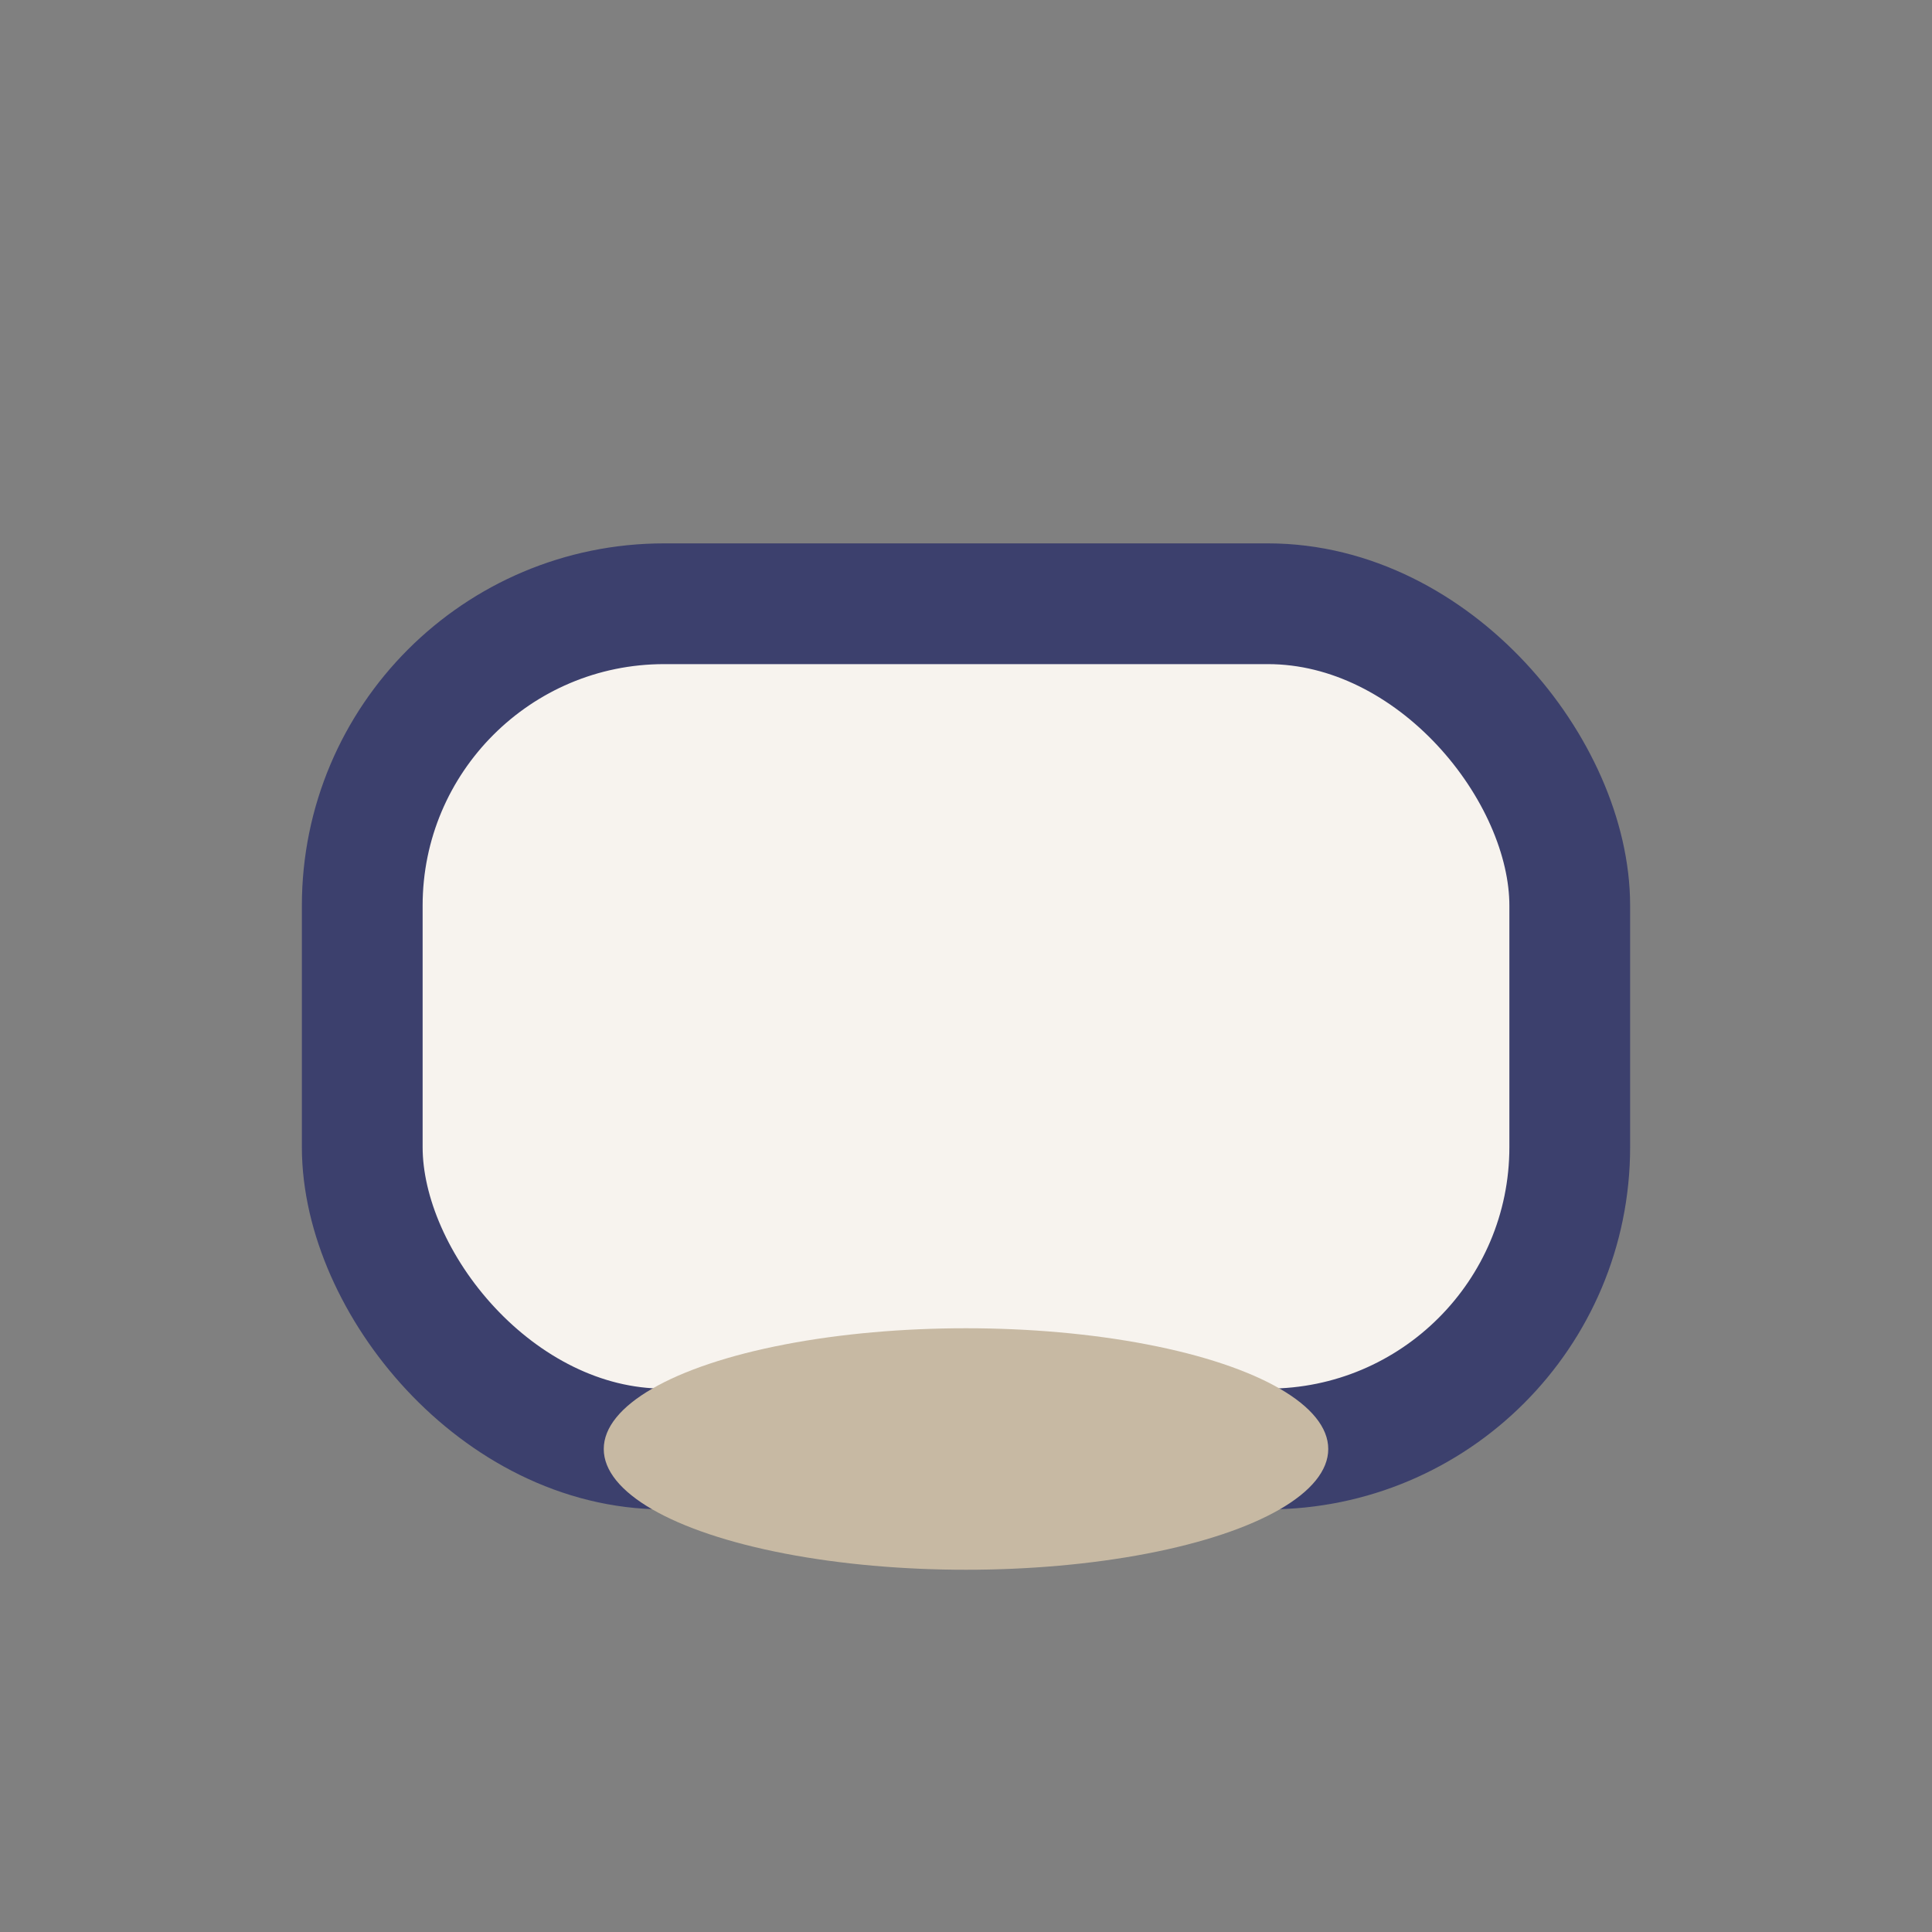 <?xml version="1.0" encoding="UTF-8"?>
<svg xmlns="http://www.w3.org/2000/svg" width="32" height="32" viewBox="0 0 32 32"><rect x="0" y="0" width="32" height="32" fill="#808080" stroke="none"/><rect x="6" y="10" width="20" height="14" rx="5" fill="#F7F3EE" stroke="#3C406D" stroke-width="2"/><ellipse cx="16" cy="24" rx="6" ry="2" fill="#C7B9A3"/></svg>